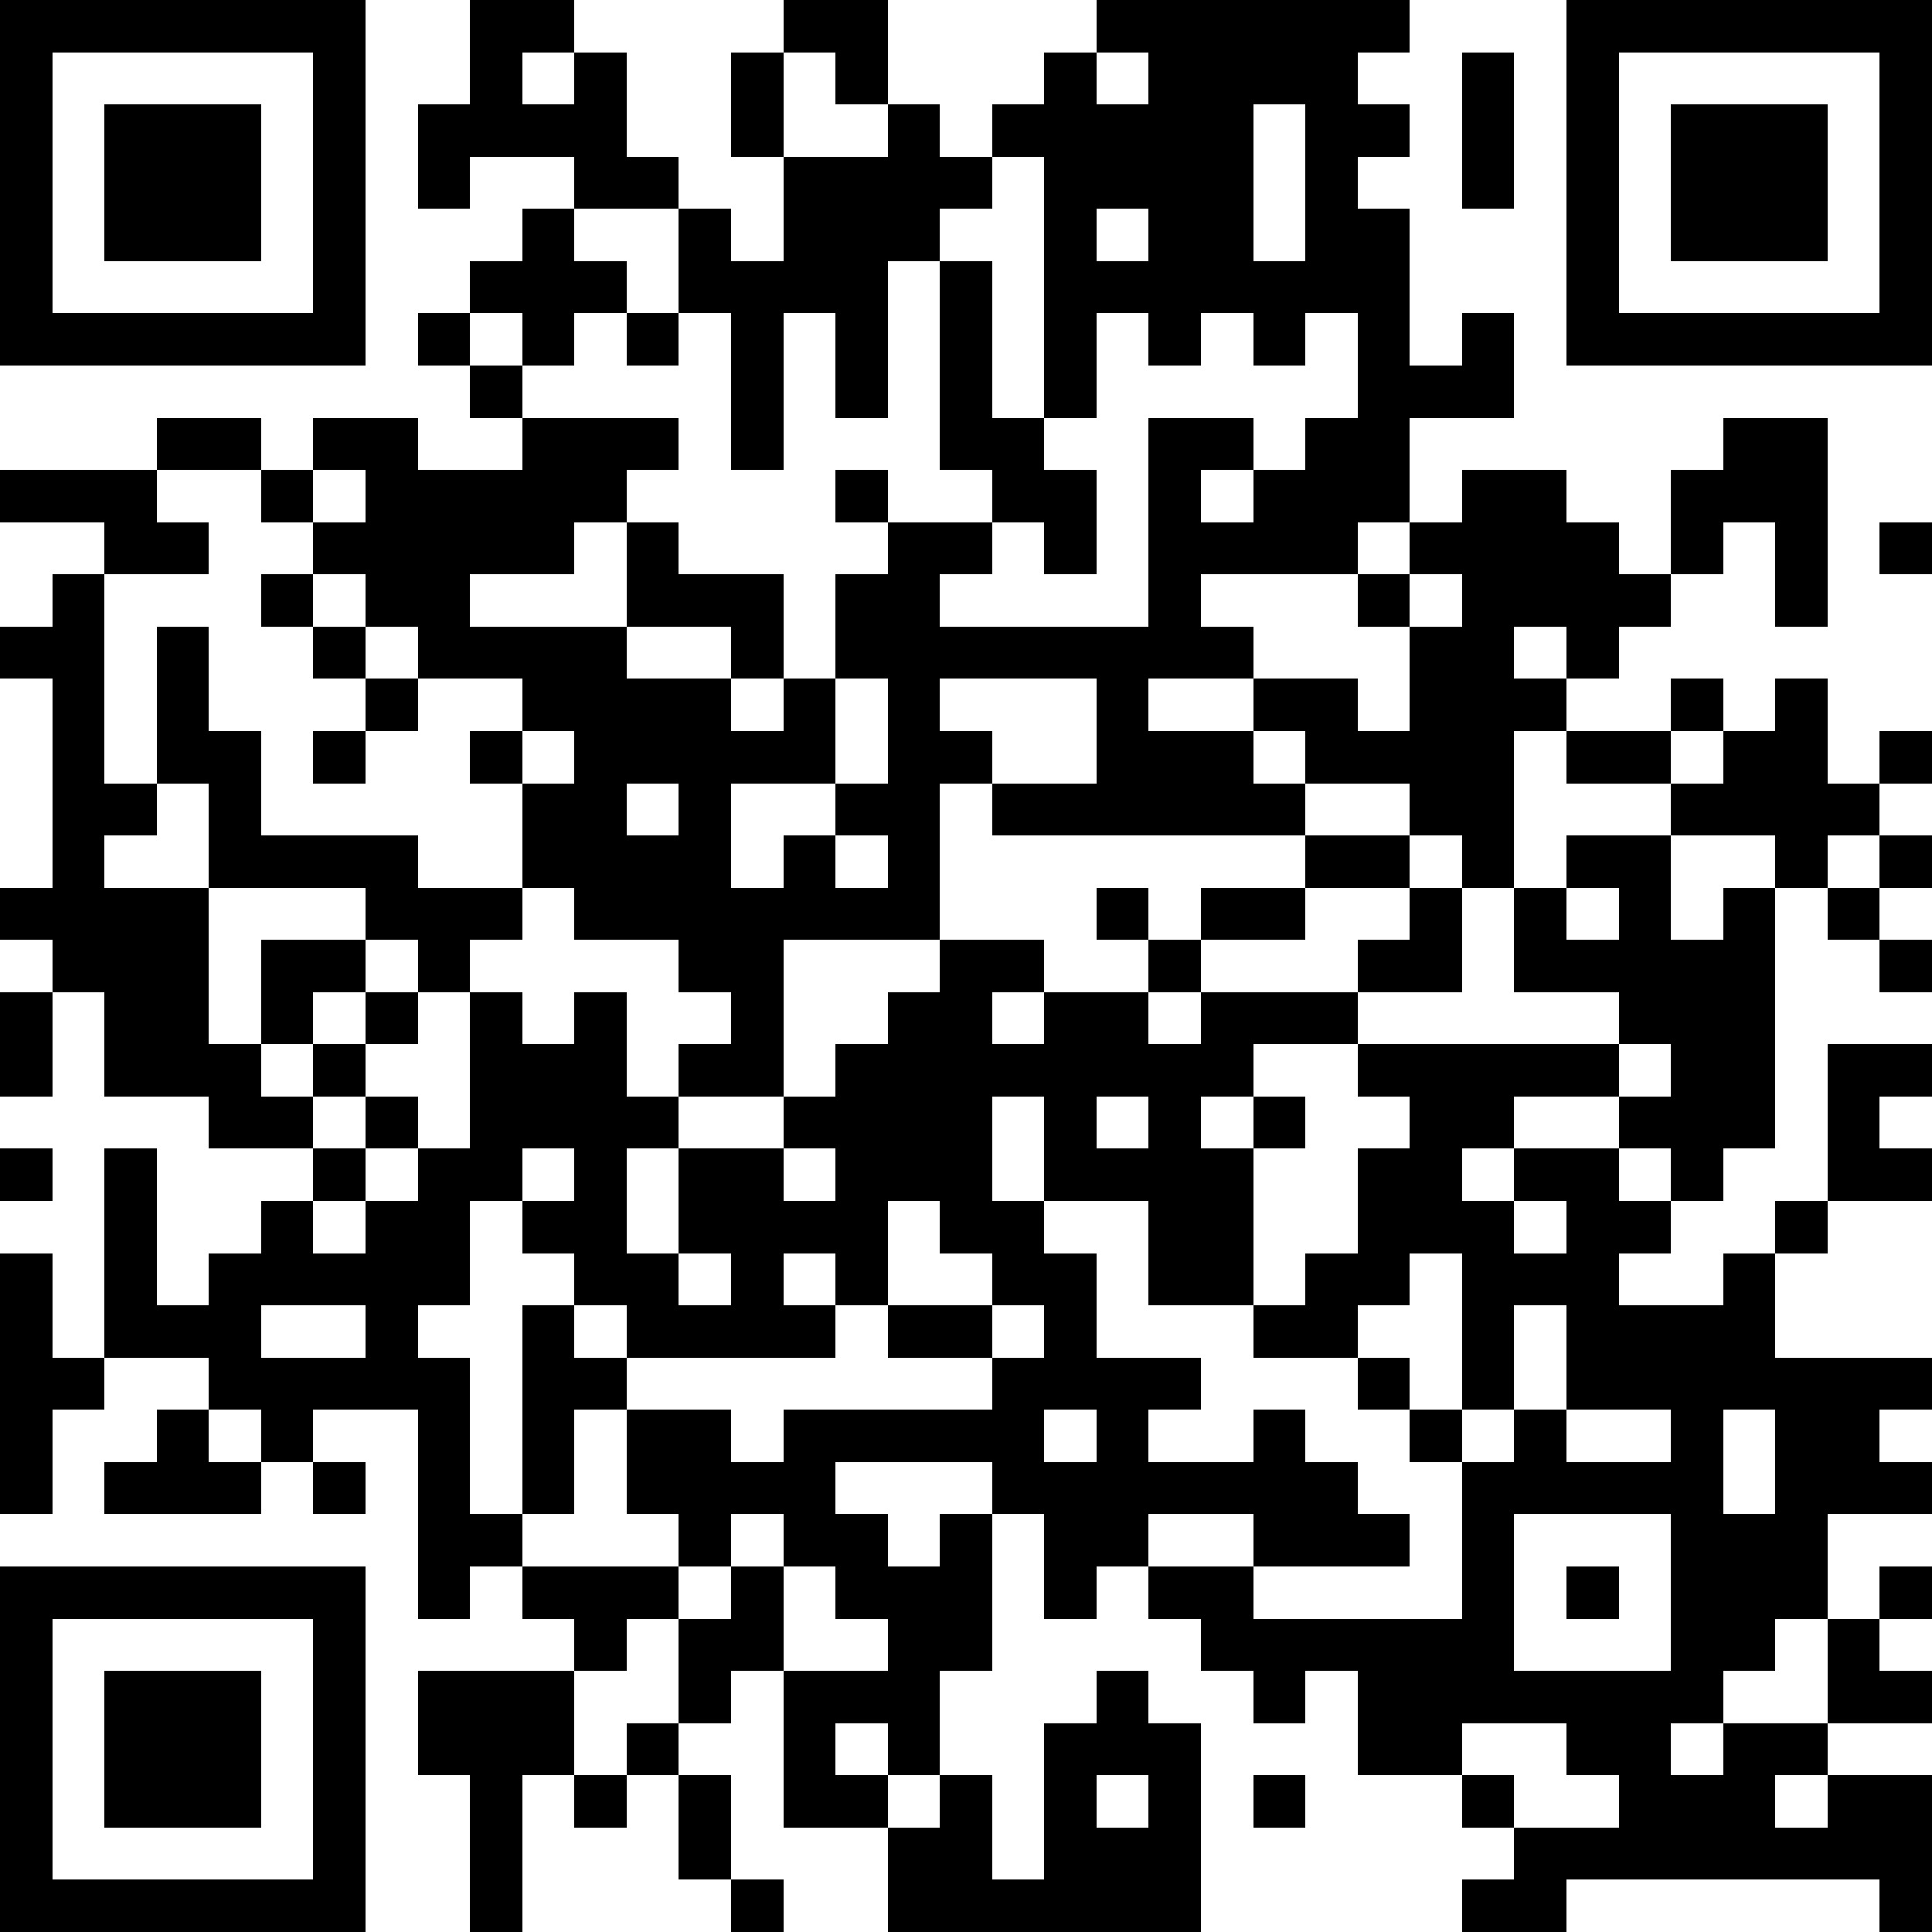 <?xml version="1.0" standalone="yes"?><svg version="1.1" xmlns="http://www.w3.org/2000/svg" xmlns:xlink="http://www.w3.org/1999/xlink" xmlns:ev="http://www.w3.org/2001/xml-events" width="407" height="407" shape-rendering="crispEdges"><path d="M0 0h7v7h-7zM9 0h2v1h-1v1h1v-1h1v2h1v1h-2v-1h-2v1h-1v-2h1zM15 0h2v2h-1v-1h-1zM21 0h6v1h-1v1h1v1h-1v1h1v3h1v-1h1v2h-2v2h-1v1h-3v1h1v1h-2v1h2v-1h2v1h1v-2h-1v-1h1v-1h1v-1h2v1h1v1h1v-2h1v-1h2v4h-1v-2h-1v1h-1v1h-1v1h-1v-1h-1v1h1v1h-1v3h-1v-1h-1v-1h-2v-1h-1v1h1v1h-6v-1h-1v3h-3v3h-2v-1h1v-1h-1v-1h-2v-1h-1v-2h-1v-1h1v-1h-2v-1h-1v-1h-1v-1h-1v-1h-2v-1h2v1h1v-1h2v1h2v-1h-1v-1h-1v-1h1v-1h1v-1h1v1h1v1h-1v1h-1v-1h-1v1h1v1h3v1h-1v1h-1v1h-2v1h3v-2h1v1h2v2h-1v-1h-2v1h2v1h1v-1h1v-2h1v-1h-1v-1h1v1h2v-1h-1v-4h-1v3h-1v-2h-1v3h-1v-3h-1v-2h1v1h1v-2h-1v-2h1v2h2v-1h1v1h1v-1h1v-1h1zM30 0h7v7h-7zM1 1v5h5v-5zM21 1v1h1v-1zM28 1h1v3h-1zM31 1v5h5v-5zM2 2h3v3h-3zM24 2v3h1v-3zM32 2h3v3h-3zM19 3v1h-1v1h1v3h1v-5zM21 4v1h1v-1zM12 6h1v1h-1zM21 6v2h-1v1h1v2h-1v-1h-1v1h-1v1h4v-4h2v1h-1v1h1v-1h1v-1h1v-2h-1v1h-1v-1h-1v1h-1v-1zM0 9h3v1h1v1h-2v-1h-2zM6 9v1h1v-1zM36 10h1v1h-1zM1 11h1v4h1v-3h1v2h1v2h3v1h2v1h-1v1h-1v-1h-1v-1h-3v-2h-1v1h-1v1h2v3h1v-2h2v1h-1v1h-1v1h1v-1h1v-1h1v1h-1v1h-1v1h-2v-1h-2v-2h-1v-1h-1v-1h1v-4h-1v-1h1zM5 11h1v1h-1zM27 11v1h1v-1zM6 12h1v1h-1zM7 13h1v1h-1zM16 13v2h-2v2h1v-1h1v-1h1v-2zM18 13v1h1v1h2v-2zM32 13h1v1h-1zM34 13h1v2h1v-1h1v1h-1v1h-1v1h-1v-1h-2v-1h-2v-1h2v1h1v-1h1zM6 14h1v1h-1zM10 14v1h1v-1zM12 15v1h1v-1zM16 16v1h1v-1zM25 16h2v1h-2zM30 16h2v2h1v-1h1v5h-1v1h-1v-1h-1v-1h-2v1h-1v1h1v-1h2v1h1v1h-1v1h2v-1h1v-1h1v-3h2v1h-1v1h1v1h-2v1h-1v2h3v1h-1v1h1v1h-2v2h-1v1h-1v1h-1v1h1v-1h2v-2h1v-1h1v1h-1v1h1v1h-2v1h-1v1h1v-1h2v3h-1v-1h-6v1h-2v-1h1v-1h-1v-1h-2v-2h-1v1h-1v-1h-1v-1h-1v-1h-1v1h-1v-2h-1v-1h-3v1h1v1h1v-1h1v3h-1v2h-1v-1h-1v1h1v1h-2v-3h-1v1h-1v-2h-1v1h-1v-1h-1v-1h-1v1h-1v-4h-2v1h-1v-1h-1v-1h-2v-4h1v3h1v-1h1v-1h1v-1h1v-1h1v1h-1v1h-1v1h1v-1h1v-1h1v-3h1v1h1v-1h1v2h1v1h-1v2h1v-2h2v-1h1v-1h1v-1h1v-1h2v1h-1v1h1v-1h2v-1h-1v-1h1v1h1v-1h2v1h-2v1h-1v1h1v-1h3v-1h1v-1h1v2h-2v1h-2v1h-1v1h1v-1h1v1h-1v3h-2v-2h-2v-2h-1v2h1v1h1v2h2v1h-1v1h2v-1h1v1h1v1h1v1h-3v-1h-2v1h2v1h4v-3h-1v-1h-1v-1h-2v-1h1v-1h1v-2h1v-1h-1v-1h5v-1h-2v-2h1zM36 16h1v1h-1zM30 17v1h1v-1zM35 17h1v1h-1zM36 18h1v1h-1zM0 19h1v2h-1zM31 20v1h1v-1zM21 21v1h1v-1zM0 22h1v1h-1zM10 22v1h-1v2h-1v1h1v3h1v-4h1v-1h-1v-1h1v-1zM15 22v1h1v-1zM17 23v2h-1v-1h-1v1h1v1h-4v-1h-1v1h1v1h-1v2h-1v1h3v-1h-1v-2h2v1h1v-1h4v-1h-2v-1h2v-1h-1v-1zM29 23v1h1v-1zM0 24h1v2h1v1h-1v2h-1zM13 24v1h1v-1zM27 24v1h-1v1h1v1h1v-3zM5 25v1h2v-1zM19 25v1h1v-1zM29 25v2h-1v1h1v-1h1v-2zM3 27h1v1h1v1h-3v-1h1zM20 27v1h1v-1zM30 27v1h2v-1zM33 27v2h1v-2zM6 28h1v1h-1zM14 29v1h-1v1h1v-1h1v-1zM29 29v3h3v-3zM0 30h7v7h-7zM15 30v2h2v-1h-1v-1zM30 30h1v1h-1zM1 31v5h5v-5zM2 32h3v3h-3zM8 32h3v2h-1v3h-1v-3h-1zM21 32h1v1h1v4h-6v-2h1v-1h1v2h1v-3h1zM12 33h1v1h-1zM28 33v1h1v1h2v-1h-1v-1zM11 34h1v1h-1zM13 34h1v2h-1zM21 34v1h1v-1zM24 34h1v1h-1zM14 36h1v1h-1z" style="fill:#000" transform="translate(0,0) scale(11)"/></svg>